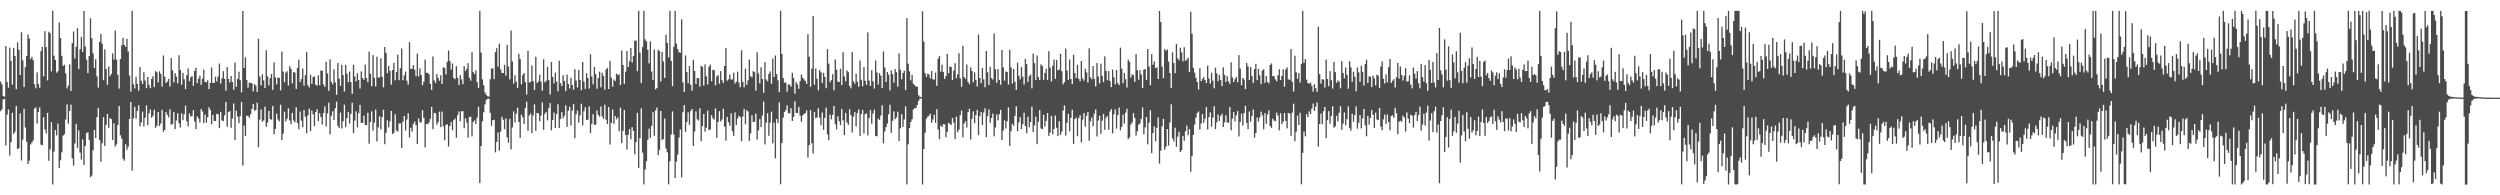 <?xml version="1.0" encoding="UTF-8"?>
<svg xmlns="http://www.w3.org/2000/svg" width="1920" height="150">
  <path d="M0 62.634h1v22.787H0zM1 64.801h1v19.153H1zM2 73.734h1v2.538H2zM3 74.306h1v1.669H3zM4 35.337h1v76.396H4zM5 63.002h1v24.980H5zM6 67.429h1v16.580H6zM7 36.571h1v82.938H7zM8 46.765h1v62.464H8zM9 64.980h1v21.668H9zM10 36.694h1v66.188H10zM11 43.000h1v58.191H11zM12 68.486h1v12.893H12zM13 32.494h1v81.944H13zM14 38.322h1v75.542H14zM15 57.610h1v29.455H15zM16 24.756h1v98.465H16zM17 46.323h1v60.958H17zM18 66.856h1v16.679H18zM19 51.514h1v46.456H19zM20 42.934h1v65.865H20zM21 26.521h1v99.490H21zM22 29.562h1v93.885H22zM23 45.374h1v65.636H23zM24 43.689h1v65.771H24zM25 46.122h1v61.736H25zM26 64.755h1v18.752H26zM27 67.831h1v14.589H27zM28 55.582h1v39.310H28zM29 64.549h1v21.435H29zM30 67.440h1v15.131H30zM31 39.288h1v71.809H31zM32 35.923h1v75.664H32zM33 58.681h1v31.322H33zM34 23.886h1v75.499H34zM35 36.186h1v66.275H35zM36 61.759h1v24.953H36zM37 24.353h1v99.126H37zM38 25.564h1v89.138H38zM39 54.781h1v39.109H39zM40 8.315h1v133.372H40zM41 42.744h1v73.711H41zM42 46.024h1v53.796H42zM43 55.833h1v48.166H43zM44 54.678h1v40.205H44zM45 17.274h1v111.825H45zM46 29.301h1v93.810H46zM47 42.835h1v74.144H47zM48 50.585h1v53.531H48zM49 49.711h1v53.293H49zM50 56.422h1v35.406H50zM51 67.939h1v12.170H51zM52 65.668h1v29.350H52zM53 49.422h1v35.825H53zM54 69.843h1v10.485H54zM55 33.140h1v88.486H55zM56 24.142h1v103.079H56zM57 44.891h1v65.286H57zM58 35.914h1v59.184H58zM59 21.584h1v91.974H59zM60 53.050h1v47.081H60zM61 37.743h1v79.388H61zM62 28.370h1v94.199H62zM63 39.890h1v67.172H63zM64 8.432h1v118.222H64zM65 35.671h1v76.442H65zM66 45.870h1v56.440H66zM67 56.138h1v45.422H67zM68 43.005h1v64.348H68zM69 14.042h1v122.049H69zM70 29.299h1v105.544H70zM71 40.956h1v74.384H71zM72 52.270h1v47.543H72zM73 45.458h1v60.530H73zM74 58.601h1v31.391H74zM75 67.245h1v15.530H75zM76 32.222h1v75.229H76zM77 26.083h1v98.142H77zM78 33.529h1v76.465H78zM79 61.542h1v28.471H79zM80 37.843h1v74.341H80zM81 52.986h1v42.931H81zM82 65.089h1v22.483H82zM83 51.027h1v47.166H83zM84 58.493h1v32.211H84zM85 56.715h1v34.783H85zM86 41.022h1v66.479H86zM87 45.753h1v48.962H87zM88 23.499h1v89.092H88zM89 45.850h1v65.099H89zM90 57.449h1v38.562H90zM91 68.058h1v13.280H91zM92 45.293h1v58.628H92zM93 34.827h1v71.629H93zM94 29.029h1v92.944H94zM95 34.584h1v88.806H95zM96 36.074h1v74.732H96zM97 29.794h1v85.178H97zM98 39.523h1v73.075H98zM99 58.125h1v33.279H99zM100 70.415h1v7.915H100zM101 8.343h1v122.775H101zM102 64.696h1v26.184H102zM103 67.889h1v14.198H103zM104 59.026h1v32.085H104zM105 64.474h1v20.734H105zM106 69.704h1v11.188H106zM107 51.416h1v45.614H107zM108 62.041h1v31.993H108zM109 64.529h1v21.204H109zM110 55.433h1v41.654H110zM111 61.823h1v28.583H111zM112 67.795h1v13.161H112zM113 59.070h1v37.145H113zM114 65.188h1v21.870H114zM115 67.646h1v16.486H115zM116 60.606h1v29.913H116zM117 58.521h1v30.434H117zM118 67.039h1v17.242H118zM119 54.579h1v43.552H119zM120 55.573h1v40.963H120zM121 63.341h1v22.664H121zM122 54.762h1v42.126H122zM123 56.770h1v38.065H123zM124 66.536h1v17.782H124zM125 42.599h1v58.626H125zM126 58.811h1v40.970H126zM127 63.755h1v22.330H127zM128 62.563h1v25.632H128zM129 60.546h1v29.622H129zM130 66.426h1v17.525H130zM131 44.575h1v51.196H131zM132 53.989h1v41.183H132zM133 63.245h1v22.769H133zM134 56.158h1v43.027H134zM135 58.809h1v33.705H135zM136 64.071h1v22.961H136zM137 42.458h1v52.277H137zM138 53.828h1v44.067H138zM139 65.007h1v22.021H139zM140 55.982h1v36.271H140zM141 60.896h1v26.910H141zM142 68.454h1v12.657H142zM143 57.710h1v35.468H143zM144 52.517h1v44.559H144zM145 62.368h1v24.786H145zM146 59.354h1v29.984H146zM147 58.438h1v30.748H147zM148 65.934h1v18.681H148zM149 54.490h1v38.795H149zM150 52.048h1v47.136H150zM151 63.831h1v25.600H151zM152 60.491h1v30.503H152zM153 58.081h1v36.001H153zM154 65.149h1v18.620H154zM155 60.409h1v25.186H155zM156 53.465h1v41.096H156zM157 62.997h1v24.950H157zM158 63.176h1v31.078H158zM159 61.647h1v28.310H159zM160 68.401h1v13.973H160zM161 63.673h1v20.670H161zM162 51.842h1v43.572H162zM163 63.686h1v24.598H163zM164 63.677h1v29.214H164zM165 58.871h1v34.048H165zM166 62.498h1v24.950H166zM167 58.841h1v28.924H167zM168 48.791h1v49.594H168zM169 64.172h1v21.682H169zM170 60.166h1v32.364H170zM171 54.607h1v38.409H171zM172 60.571h1v27.937H172zM173 69.612h1v8.684H173zM174 51.526h1v45.863H174zM175 60.601h1v25.342H175zM176 63.382h1v21.996H176zM177 58.383h1v39.839H177zM178 62.991h1v28.098H178zM179 68.974h1v10.499H179zM180 48.100h1v59.438H180zM181 66.689h1v18.308H181zM182 60.681h1v28.867H182zM183 55.067h1v39.603H183zM184 61.510h1v27.697H184zM185 70.944h1v7.407H185zM186 8.448h1v118.655H186zM187 52.146h1v44.339H187zM188 43.966h1v60.477H188zM189 61.462h1v27.317H189zM190 67.353h1v21.831H190zM191 63.487h1v26.946H191zM192 63.730h1v24.033H192zM193 63.936h1v19.727H193zM194 70.145h1v9.563H194zM195 64.687h1v20.295H195zM196 65.794h1v18.780H196zM197 70.594h1v8.251H197zM198 29.800h1v83.228H198zM199 58.717h1v33.124H199zM200 65.563h1v18.512H200zM201 57.154h1v36.273H201zM202 61.702h1v30.835H202zM203 67.641h1v14.307H203zM204 38.585h1v58.786H204zM205 58.649h1v35.472H205zM206 65.591h1v19.597H206zM207 60.070h1v31.306H207zM208 56.813h1v35.216H208zM209 69.067h1v12.236H209zM210 47.857h1v55.289H210zM211 59.420h1v39.569H211zM212 64.742h1v22.522H212zM213 59.546h1v32.211H213zM214 59.816h1v33.376H214zM215 69.395h1v10.991H215zM216 39.599h1v68.005H216zM217 55.023h1v47.653H217zM218 63.132h1v22.668H218zM219 55.765h1v37.539H219zM220 54.753h1v36.449H220zM221 65.620h1v17.537H221zM222 50.821h1v41.702H222zM223 52.892h1v42.510H223zM224 64.057h1v22.648H224zM225 55.229h1v37.305H225zM226 55.746h1v38.150H226zM227 68.326h1v14.097H227zM228 52.151h1v42.270H228zM229 45.891h1v53.364H229zM230 63.039h1v22.616H230zM231 60.732h1v31.927H231zM232 52.661h1v45.090H232zM233 65.801h1v18.658H233zM234 57.747h1v31.888H234zM235 40.022h1v62.368H235zM236 65.421h1v23.227H236zM237 67.122h1v16.324H237zM238 57.330h1v43.435H238zM239 64.400h1v20.526H239zM240 59.136h1v28.722H240zM241 58.685h1v38.246H241zM242 65.064h1v20.934H242zM243 65.788h1v18.189H243zM244 57.854h1v35.083H244zM245 65.485h1v21.467H245zM246 54.076h1v35.873H246zM247 54.362h1v41.299H247zM248 64.861h1v21.909H248zM249 66.785h1v14.864H249zM250 47.514h1v49.537H250zM251 56.406h1v30.757H251zM252 69.788h1v9.073H252zM253 45.598h1v57.621H253zM254 62.828h1v26.038H254zM255 64.675h1v20.819H255zM256 53.183h1v39.001H256zM257 63.208h1v19.869H257zM258 72.855h1v5.239H258zM259 48.349h1v48.324H259zM260 60.386h1v37.926H260zM261 65.870h1v20.629H261zM262 49.752h1v48.976H262zM263 57.667h1v35.500H263zM264 70.303h1v10.094H264zM265 49.931h1v47.731H265zM266 56.653h1v33.991H266zM267 63.075h1v22.870H267zM268 54.996h1v39.764H268zM269 63.068h1v24.397H269zM270 72.155h1v6.786H270zM271 49.823h1v52.439H271zM272 58.800h1v33.799H272zM273 62.482h1v23.014H273zM274 56.197h1v41.592H274zM275 61.466h1v25.523H275zM276 67.973h1v12.584H276zM277 54.840h1v39.615H277zM278 59.912h1v34.458H278zM279 61.400h1v27.429H279zM280 49.553h1v46.232H280zM281 60.017h1v36.120H281zM282 63.094h1v23.545H282zM283 39.700h1v70.713H283zM284 56.651h1v37.015H284zM285 66.197h1v19.295H285zM286 42.311h1v58.026H286zM287 59.674h1v34.534H287zM288 66.337h1v17.812H288zM289 43.504h1v65.149H289zM290 59.436h1v38.365H290zM291 59.548h1v29.762H291zM292 44.815h1v54.559H292zM293 58.898h1v31.096H293zM294 67.049h1v17.219H294zM295 36.088h1v74.666H295zM296 40.643h1v61.338H296zM297 56.213h1v36.099H297zM298 50.629h1v47.195H298zM299 54.396h1v38.834H299zM300 65.030h1v20.137H300zM301 53.769h1v49.265H301zM302 48.317h1v53.606H302zM303 61.686h1v26.095H303zM304 55.417h1v44.829H304zM305 41.984h1v59.109H305zM306 61.569h1v33.247H306zM307 52.382h1v42.435H307zM308 37.255h1v76.314H308zM309 61.601h1v31.746H309zM310 57.907h1v31.199H310zM311 55.000h1v45.186H311zM312 61.995h1v29.816H312zM313 64.950h1v22.073H313zM314 32.295h1v73.357H314zM315 52.883h1v45.234H315zM316 52.851h1v48.257H316zM317 49.992h1v45.145H317zM318 53.554h1v39.752H318zM319 58.642h1v37.450H319zM320 41.155h1v69.370H320zM321 58.649h1v32.314H321zM322 52.542h1v41.416H322zM323 57.564h1v36.378H323zM324 65.373h1v19.247H324zM325 62.741h1v27.750H325zM326 45.788h1v67.397H326zM327 55.865h1v39.336H327zM328 55.891h1v39.494H328zM329 57.065h1v37.026H329zM330 64.433h1v26.754H330zM331 69.079h1v12.975H331zM332 43.357h1v55.893H332zM333 61.798h1v24.868H333zM334 63.851h1v23.119H334zM335 56.934h1v38.750H335zM336 59.857h1v33.971H336zM337 61.993h1v23.696H337zM338 57.822h1v39.800H338zM339 64.476h1v21.185H339zM340 51.563h1v45.483H340zM341 52.176h1v55.563H341zM342 57.136h1v38.738H342zM343 47.449h1v47.994H343zM344 38.738h1v73.778H344zM345 46.850h1v49.988H345zM346 53.476h1v40.285H346zM347 48.690h1v51.384H347zM348 59.956h1v32.323H348zM349 60.784h1v30.302H349zM350 50.858h1v54.902H350zM351 59.747h1v28.656H351zM352 65.275h1v20.300H352zM353 57.772h1v35.390H353zM354 60.940h1v24.566H354zM355 64.643h1v20.782H355zM356 50.814h1v47.672H356zM357 54.591h1v36.308H357zM358 52.847h1v41.283H358zM359 48.532h1v57.241H359zM360 59.715h1v30.137H360zM361 61.931h1v27.761H361zM362 40.066h1v64.696H362zM363 55.378h1v38.248H363zM364 56.934h1v35.500H364zM365 53.977h1v41.361H365zM366 63.068h1v27.280H366zM367 67.472h1v14.587H367zM368 8.411h1v132.218H368zM369 40.427h1v71.784H369zM370 60.992h1v32.133H370zM371 65.410h1v20.831H371zM372 71.056h1v9.112H372zM373 72.842h1v3.916H373zM374 73.931h1v1.964H374zM375 74.220h1v1.520H375zM376 60.885h1v25.747H376zM377 52.613h1v44.009H377zM378 52.554h1v39.725H378zM379 60.773h1v31.238H379zM380 40.050h1v76.998H380zM381 36.962h1v71.990H381zM382 51.228h1v50.526H382zM383 33.547h1v82.191H383zM384 53.277h1v47.850H384zM385 56.026h1v33.632H385zM386 56.058h1v35.944H386zM387 49.770h1v49.459H387zM388 58.090h1v32.815H388zM389 34.438h1v71.061H389zM390 51.102h1v58.575H390zM391 60.965h1v30.379H391zM392 23.444h1v91.351H392zM393 47.278h1v50.544H393zM394 64.194h1v21.339H394zM395 57.685h1v36.443H395zM396 62.771h1v24.591H396zM397 67.504h1v15.195H397zM398 41.263h1v52.432H398zM399 45.360h1v60.537H399zM400 64.643h1v23.486H400zM401 57.486h1v32.744H401zM402 56.087h1v39.088H402zM403 63.089h1v19.791H403zM404 72.601h1v5.486H404zM405 39.045h1v61.427H405zM406 63.380h1v25.424H406zM407 62.959h1v24.289H407zM408 50.301h1v51.961H408zM409 62.361h1v26.280H409zM410 69.049h1v11.188H410zM411 43.506h1v56.941H411zM412 63.817h1v22.927H412zM413 62.551h1v24.500H413zM414 57.367h1v35.822H414zM415 62.746h1v26.060H415zM416 69.640h1v9.000H416zM417 45.515h1v54.211H417zM418 63.176h1v24.193H418zM419 61.983h1v24.072H419zM420 51.379h1v41.075H420zM421 61.535h1v21.565H421zM422 72.553h1v6.624H422zM423 47.605h1v52.469H423zM424 59.063h1v33.115H424zM425 64.007h1v22.545H425zM426 55.735h1v42.558H426zM427 62.574h1v25.076H427zM428 70.129h1v9.938H428zM429 46.687h1v51.624H429zM430 63.915h1v27.461H430zM431 66.170h1v19.975H431zM432 57.724h1v32.966H432zM433 62.304h1v26.530H433zM434 69.944h1v10.890H434zM435 57.243h1v40.187H435zM436 64.497h1v20.519H436zM437 67.950h1v14.042H437zM438 59.747h1v36.589H438zM439 65.263h1v19.677H439zM440 68.914h1v11.082H440zM441 53.167h1v53.000H441zM442 61.876h1v25.882H442zM443 67.186h1v17.688H443zM444 53.851h1v40.368H444zM445 61.370h1v27.136H445zM446 69.253h1v10.439H446zM447 47.555h1v48.786H447zM448 62.716h1v22.783H448zM449 68.294h1v14.063H449zM450 56.211h1v36.019H450zM451 59.853h1v32.043H451zM452 67.969h1v13.717H452zM453 41.659h1v60.537H453zM454 58.692h1v36.411H454zM455 64.776h1v22.936H455zM456 51.409h1v44.488H456zM457 56.966h1v38.658H457zM458 68.131h1v16.697H458zM459 59.885h1v28.402H459zM460 55.019h1v34.648H460zM461 67.069h1v14.697H461zM462 55.861h1v33.575H462zM463 58.420h1v32.913H463zM464 68.811h1v11.563H464zM465 53.345h1v38.631H465zM466 52.174h1v43.027H466zM467 68.342h1v13.808H467zM468 46.703h1v64.295H468zM469 59.617h1v34.756H469zM470 66.495h1v17.672H470zM471 61.022h1v34.103H471zM472 62.210h1v26.834H472zM473 56.447h1v35.136H473zM474 57.681h1v32.460H474zM475 57.079h1v43.714H475zM476 65.234h1v17.498H476zM477 38.773h1v71.143H477zM478 49.919h1v50.581H478zM479 64.414h1v20.045H479zM480 54.966h1v48.610H480zM481 39.223h1v75.641H481zM482 51.469h1v52.123H482zM483 47.118h1v51.997H483zM484 36.777h1v70.166H484zM485 47.990h1v49.722H485zM486 43.016h1v57.591H486zM487 31.400h1v87.142H487zM488 31.123h1v77.962H488zM489 54.632h1v32.062H489zM490 8.398h1v120.522H490zM491 40.336h1v65.874H491zM492 63.851h1v19.400H492zM493 36.175h1v81.042H493zM494 8.311h1v133.301H494zM495 30.281h1v99.941H495zM496 31.849h1v91.917H496zM497 38.219h1v69.106H497zM498 48.651h1v50.107H498zM499 31.796h1v74.130H499zM500 54.945h1v41.737H500zM501 61.436h1v24.726H501zM502 38.042h1v66.236H502zM503 68.646h1v16.228H503zM504 67.657h1v14.973H504zM505 38.143h1v80.923H505zM506 39.278h1v75.762H506zM507 62.547h1v22.687H507zM508 39.869h1v67.776H508zM509 47.269h1v59.532H509zM510 59.816h1v31.201H510zM511 26.621h1v87.431H511zM512 32.986h1v83.977H512zM513 44.138h1v97.478H513zM514 8.331h1v115.494H514zM515 46.731h1v56.600H515zM516 66.092h1v19.453H516zM517 35.946h1v67.367H517zM518 8.352h1v128.359H518zM519 33.499h1v90.562H519zM520 37.752h1v80.896H520zM521 40.043h1v65.611H521zM522 40.496h1v59.042H522zM523 14.836h1v121.307H523zM524 63.274h1v22.836H524zM525 70.605h1v10.082H525zM526 42.583h1v58.681H526zM527 55.209h1v38.569H527zM528 63.913h1v22.398H528zM529 50.665h1v45.206H529zM530 65.101h1v20.146H530zM531 69.630h1v14.049H531zM532 45.923h1v66.177H532zM533 54.499h1v46.539H533zM534 64.497h1v21.059H534zM535 59.976h1v31.625H535zM536 60.004h1v32.542H536zM537 66.563h1v16.592H537zM538 50.610h1v57.708H538zM539 51.315h1v45.566H539zM540 65.675h1v21.803H540zM541 49.468h1v51.675H541zM542 58.571h1v39.411H542zM543 64.840h1v20.114H543zM544 51.283h1v48.679H544zM545 49.654h1v49.709H545zM546 62.347h1v26.099H546zM547 53.611h1v37.319H547zM548 53.984h1v37.905H548zM549 65.568h1v17.750H549zM550 58.628h1v47.248H550zM551 57.678h1v35.999H551zM552 64.245h1v21.128H552zM553 54.618h1v38.686H553zM554 61.569h1v30.164H554zM555 63.629h1v19.901H555zM556 50.620h1v46.683H556zM557 36.905h1v71.052H557zM558 61.940h1v27.791H558zM559 60.944h1v32.881H559zM560 57.257h1v39.313H560zM561 61.155h1v25.866H561zM562 60.965h1v39.805H562zM563 55.795h1v48.587H563zM564 64.144h1v22.254H564zM565 62.698h1v33.353H565zM566 54.991h1v36.134H566zM567 63.361h1v25.516H567zM568 66.964h1v22.950H568zM569 38.587h1v69.896H569zM570 62.789h1v26.685H570zM571 67.019h1v16.651H571zM572 52.728h1v42.792H572zM573 65.105h1v19.496H573zM574 61.695h1v23.989H574zM575 45.783h1v62.382H575zM576 58.422h1v44.122H576zM577 59.493h1v29.011H577zM578 54.682h1v39.020H578zM579 55.392h1v38.102H579zM580 69.669h1v17.558H580zM581 40.160h1v67.037H581zM582 56.417h1v43.840H582zM583 64.039h1v27.448H583zM584 51.665h1v45.980H584zM585 60.658h1v28.134H585zM586 71.212h1v6.805H586zM587 47.724h1v63.199H587zM588 61.011h1v33.208H588zM589 62.409h1v24.474H589zM590 56.770h1v47.536H590zM591 54.842h1v39.326H591zM592 64.240h1v21.492H592zM593 44.968h1v65.135H593zM594 59.191h1v35.094H594zM595 42.650h1v79.021H595zM596 56.918h1v34.470H596zM597 61.702h1v32.856H597zM598 70.834h1v7.803H598zM599 8.320h1v133.232H599zM600 41.455h1v68.401H600zM601 59.935h1v30.402H601zM602 63.551h1v22.403H602zM603 63.311h1v21.288H603zM604 70.388h1v10.469H604zM605 64.826h1v22.108H605zM606 64.989h1v22.096H606zM607 66.600h1v16.491H607zM608 55.882h1v37.017H608zM609 59.988h1v29.853H609zM610 71.949h1v5.784H610zM611 63.007h1v23.737H611zM612 64.785h1v22.009H612zM613 68.140h1v13.969H613zM614 62.322h1v26.452H614zM615 57.124h1v36.443H615zM616 59.637h1v29.004H616zM617 60.999h1v26.621H617zM618 62.238h1v24.648H618zM619 64.403h1v20.373H619zM620 26.271h1v94.828H620zM621 43.547h1v67.932H621zM622 66.662h1v17.937H622zM623 52.728h1v57.312H623zM624 12.266h1v105.647H624zM625 65.053h1v20.885H625zM626 52.563h1v38.203H626zM627 60.448h1v29.675H627zM628 69.349h1v13.863H628zM629 53.810h1v36.527H629zM630 55.502h1v40.647H630zM631 63.780h1v22.611H631zM632 55.959h1v43.790H632zM633 59.001h1v31.515H633zM634 67.735h1v14.914H634zM635 37.782h1v65.504H635zM636 48.841h1v58.864H636zM637 63.148h1v24.795H637zM638 61.517h1v30.130H638zM639 56.989h1v31.288H639zM640 69.315h1v12.106H640zM641 45.678h1v49.654H641zM642 53.545h1v45.781H642zM643 62.661h1v26.637H643zM644 62.956h1v30.123H644zM645 52.842h1v43.263H645zM646 65.291h1v18.448H646zM647 40.116h1v52.247H647zM648 58.715h1v44.996H648zM649 62.473h1v24.200H649zM650 54.012h1v40.050H650zM651 55.408h1v40.517H651zM652 65.955h1v17.883H652zM653 67.905h1v20.538H653zM654 40.050h1v61.734H654zM655 62.496h1v27.038H655zM656 64.320h1v21.746H656zM657 56.564h1v40.434H657zM658 62.684h1v24.255H658zM659 66.634h1v17.324H659zM660 46.433h1v58.001H660zM661 61.297h1v26.248H661zM662 66.213h1v18.233H662zM663 51.569h1v50.970H663zM664 61.995h1v25.717H664zM665 65.163h1v21.888H665zM666 24.827h1v79.138H666zM667 61.869h1v28.704H667zM668 66.062h1v18.395H668zM669 53.954h1v41.052H669zM670 62.455h1v24.708H670zM671 68.069h1v16.200H671zM672 46.442h1v58.049H672zM673 55.646h1v49.072H673zM674 64.895h1v26.152H674zM675 56.193h1v35.987H675zM676 58.168h1v30.572H676zM677 67.632h1v13.236H677zM678 39.512h1v70.615H678zM679 51.798h1v49.150H679zM680 62.959h1v34.660H680zM681 55.275h1v39.663H681zM682 57.365h1v30.416H682zM683 69.402h1v11.098H683zM684 54.078h1v47.967H684zM685 56.889h1v35.893H685zM686 63.457h1v22.092H686zM687 53.046h1v38.500H687zM688 55.465h1v34.712H688zM689 66.575h1v19.146H689zM690 41.011h1v67.298H690zM691 53.510h1v45.016H691zM692 60.944h1v26.788H692zM693 56.124h1v41.348H693zM694 54.300h1v37.411H694zM695 69.207h1v12.486H695zM696 13.911h1v127.723H696zM697 48.882h1v61.961H697zM698 54.881h1v43.488H698zM699 61.766h1v31.995H699zM700 57.619h1v34.003H700zM701 64.366h1v19.771H701zM702 65.357h1v17.702H702zM703 66.444h1v16.633H703zM704 66.547h1v14.115H704zM705 73.139h1v4.349H705zM706 74.284h1v1.433H706zM707 74.673h1v1.000H707zM708 8.659h1v133.047H708zM709 31.959h1v82.494H709zM710 56.170h1v45.806H710zM711 59.088h1v32.080H711zM712 56.731h1v32.872H712zM713 57.127h1v31.780H713zM714 60.242h1v27.074H714zM715 54.517h1v39.782H715zM716 60.921h1v30.872H716zM717 61.143h1v26.990H717zM718 55.783h1v38.573H718zM719 65.950h1v17.864H719zM720 45.039h1v54.460H720zM721 42.947h1v63.984H721zM722 55.039h1v41.439H722zM723 49.688h1v47.882H723zM724 55.396h1v39.949H724zM725 60.672h1v34.827H725zM726 58.303h1v47.081H726zM727 41.425h1v59.786H727zM728 56.259h1v38.074H728zM729 51.134h1v43.975H729zM730 51.384h1v44.714H730zM731 61.436h1v29.198H731zM732 54.279h1v39.951H732zM733 48.555h1v58.301H733zM734 60.150h1v29.462H734zM735 57.081h1v44.508H735zM736 40.853h1v58.740H736zM737 60.210h1v28.228H737zM738 66.701h1v18.208H738zM739 35.152h1v70.322H739zM740 59.129h1v35.802H740zM741 60.624h1v32.490H741zM742 49.571h1v48.301H742zM743 62.865h1v23.177H743zM744 64.684h1v18.814H744zM745 51.643h1v55.584H745zM746 54.565h1v36.710H746zM747 63.199h1v22.357H747zM748 55.550h1v39.141H748zM749 61.320h1v27.109H749zM750 66.399h1v17.983H750zM751 26.569h1v77.229H751zM752 59.830h1v29.322H752zM753 63.963h1v21.993H753zM754 52.103h1v43.936H754zM755 60.997h1v25.404H755zM756 66.973h1v16.154H756zM757 39.150h1v66.142H757zM758 55.437h1v33.788H758zM759 65.284h1v18.766H759zM760 51.361h1v42.929H760zM761 59.997h1v30.592H761zM762 61.079h1v26.152H762zM763 25.628h1v79.081H763zM764 53.215h1v44.678H764zM765 63.620h1v24.229H765zM766 53.041h1v39.391H766zM767 61.393h1v26.326H767zM768 65.073h1v19.366H768zM769 38.418h1v69.079H769zM770 51.688h1v48.601H770zM771 61.894h1v30.576H771zM772 54.948h1v43.792H772zM773 55.280h1v37.848H773zM774 64.909h1v17.569H774zM775 38.267h1v73.803H775zM776 51.791h1v48.949H776zM777 64.222h1v30.933H777zM778 52.936h1v43.687H778zM779 62.819h1v26.180H779zM780 69.061h1v12.582H780zM781 48.253h1v52.522H781zM782 58.239h1v35.820H782zM783 60.970h1v29.070H783zM784 51.382h1v47.754H784zM785 58.891h1v36.413H785zM786 64.957h1v21.552H786zM787 45.266h1v51.482H787zM788 49.322h1v52.959H788zM789 62.910h1v26.818H789zM790 58.521h1v39.191H790zM791 57.291h1v36.465H791zM792 67.896h1v14.008H792zM793 41.100h1v60.207H793zM794 48.491h1v47.704H794zM795 61.425h1v28.182H795zM796 42.572h1v68.166H796zM797 59.187h1v34.376H797zM798 61.549h1v22.987H798zM799 49.406h1v49.276H799zM800 50.663h1v48.541H800zM801 61.322h1v26.880H801zM802 56.007h1v41.130H802zM803 52.810h1v40.009H803zM804 61.450h1v25.337H804zM805 39.278h1v65.133H805zM806 51.986h1v49.722H806zM807 62.537h1v26.475H807zM808 50.466h1v52.808H808zM809 45.644h1v53.341H809zM810 60.567h1v28.143H810zM811 45.921h1v52.210H811zM812 53.941h1v50.583H812zM813 53.375h1v39.704H813zM814 41.386h1v62.196H814zM815 54.664h1v46.387H815zM816 64.828h1v20.114H816zM817 63.146h1v17.791H817zM818 37.301h1v66.838H818zM819 54.151h1v40.269H819zM820 61.482h1v26.010H820zM821 45.662h1v55.190H821zM822 60.690h1v29.853H822zM823 64.503h1v19.796H823zM824 42.073h1v68.488H824zM825 56.104h1v35.374H825zM826 59.969h1v30.270H826zM827 49.876h1v54.852H827zM828 60.491h1v30.297H828zM829 62.361h1v26.010H829zM830 46.834h1v62.542H830zM831 60.269h1v31.647H831zM832 61.931h1v24.834H832zM833 52.833h1v44.527H833zM834 55.582h1v33.300H834zM835 63.403h1v22.643H835zM836 37.072h1v71.059H836zM837 59.319h1v33.881H837zM838 60.919h1v29.352H838zM839 50.768h1v46.248H839zM840 60.606h1v26.642H840zM841 66.403h1v17.658H841zM842 48.418h1v56.371H842zM843 58.756h1v33.765H843zM844 64.032h1v24.898H844zM845 48.972h1v53.803H845zM846 58.241h1v34.417H846zM847 63.032h1v24.486H847zM848 43.259h1v56.461H848zM849 54.545h1v35.841H849zM850 61.608h1v27.521H850zM851 54.611h1v44.987H851zM852 62.196h1v23.389H852zM853 66.934h1v16.903H853zM854 53.380h1v49.036H854zM855 59.438h1v28.345H855zM856 64.792h1v19.249H856zM857 53.753h1v45.007H857zM858 63.796h1v24.678H858zM859 65.339h1v17.356H859zM860 36.543h1v63.538H860zM861 52.732h1v44.678H861zM862 63.844h1v24.234H862zM863 56.181h1v38.784H863zM864 60.864h1v25.676H864zM865 67.266h1v16.241H865zM866 45.792h1v61.059H866zM867 47.523h1v57.992H867zM868 59.548h1v36.202H868zM869 57.024h1v37.038H869zM870 57.713h1v29.249H870zM871 62.883h1v27.654H871zM872 41.583h1v62.535H872zM873 53.860h1v46.928H873zM874 61.228h1v34.623H874zM875 53.915h1v40.878H875zM876 57.232h1v34.039H876zM877 67.474h1v15.044H877zM878 53.616h1v49.452H878zM879 52.952h1v44.902H879zM880 61.283h1v28.592H880zM881 37.605h1v73.247H881zM882 51.164h1v43.048H882zM883 65.410h1v19.286H883zM884 41.572h1v76.069H884zM885 49.727h1v52.492H885zM886 47.200h1v49.844H886zM887 52.332h1v56.202H887zM888 51.785h1v46.392H888zM889 60.649h1v29.473H889zM890 8.453h1v117.190H890zM891 16.832h1v98.817H891zM892 51.274h1v45.584H892zM893 60.049h1v31.261H893zM894 37.697h1v77.339H894zM895 38.981h1v73.611H895zM896 37.930h1v61.121H896zM897 47.326h1v64.430H897zM898 56.085h1v37.946H898zM899 67.534h1v12.632H899zM900 40.201h1v66.190H900zM901 48.370h1v60.342H901zM902 56.220h1v41.842H902zM903 33.776h1v78.948H903zM904 44.751h1v60.207H904zM905 46.307h1v54.847H905zM906 36.619h1v80.161H906zM907 40.265h1v75.094H907zM908 47.138h1v57.223H908zM909 36.312h1v71.764H909zM910 46.683h1v54.117H910zM911 45.726h1v50.711H911zM912 44.366h1v59.459H912zM913 55.254h1v43.922H913zM914 8.990h1v122.951H914zM915 25.948h1v93.842H915zM916 52.071h1v51.508H916zM917 55.737h1v39.954H917zM918 59.706h1v30.645H918zM919 63.000h1v23.763H919zM920 68.697h1v16.930H920zM921 52.361h1v47.205H921zM922 62.306h1v32.538H922zM923 60.651h1v26.896H923zM924 59.223h1v35.143H924zM925 61.583h1v29.539H925zM926 63.801h1v18.471H926zM927 50.418h1v48.997H927zM928 60.223h1v29.734H928zM929 64.327h1v21.968H929zM930 55.888h1v41.398H930zM931 61.947h1v28.393H931zM932 67.891h1v13.623H932zM933 51.958h1v47.239H933zM934 56.362h1v37.598H934zM935 62.320h1v25.703H935zM936 57.591h1v35.342H936zM937 61.366h1v27.724H937zM938 66.216h1v21.183H938zM939 51.720h1v45.818H939zM940 57.463h1v36.516H940zM941 63.050h1v25.495H941zM942 58.516h1v35.449H942zM943 62.421h1v32.000H943zM944 64.403h1v17.809H944zM945 47.884h1v52.192H945zM946 59.393h1v31.789H946zM947 62.972h1v23.165H947zM948 60.892h1v32.279H948zM949 59.102h1v29.464H949zM950 63.197h1v22.140H950zM951 42.355h1v62.453H951zM952 52.705h1v40.936H952zM953 65.366h1v21.938H953zM954 59.873h1v36.516H954zM955 61.073h1v25.809H955zM956 68.406h1v12.836H956zM957 48.267h1v46.021H957zM958 51.036h1v48.093H958zM959 61.366h1v24.241H959zM960 51.485h1v42.023H960zM961 58.445h1v30.721H961zM962 63.680h1v20.391H962zM963 53.089h1v52.673H963zM964 48.976h1v53.199H964zM965 61.565h1v28.693H965zM966 52.934h1v40.382H966zM967 57.896h1v32.197H967zM968 64.606h1v21.110H968zM969 54.133h1v34.465H969zM970 53.133h1v46.152H970zM971 63.577h1v23.254H971zM972 58.287h1v36.845H972zM973 62.908h1v24.978H973zM974 64.055h1v20.730H974zM975 49.830h1v47.056H975zM976 48.711h1v49.532H976zM977 58.472h1v32.613H977zM978 58.461h1v34.097H978zM979 60.942h1v32.211H979zM980 62.361h1v24.156H980zM981 57.779h1v31.009H981zM982 53.149h1v47.021H982zM983 61.375h1v25.667H983zM984 58.292h1v36.987H984zM985 53.222h1v40.109H985zM986 66.554h1v20.300H986zM987 53.339h1v39.491H987zM988 51.739h1v46.875H988zM989 60.899h1v25.857H989zM990 61.496h1v25.843H990zM991 37.624h1v66.744H991zM992 62.823h1v23.630H992zM993 70.274h1v9.375H993zM994 42.796h1v65.623H994zM995 55.490h1v45.618H995zM996 60.445h1v28.320H996zM997 55.968h1v40.050H997zM998 63.313h1v23.335H998zM999 49.026h1v92.528H999zM1000 8.363h1v109.042H1000zM1001 48.264h1v52.773H1001zM1002 45.298h1v59.418H1002zM1003 61.121h1v26.571H1003zM1004 63.773h1v26.255H1004zM1005 64.259h1v21.247H1005zM1006 63.359h1v24.227H1006zM1007 65.810h1v17.596H1007zM1008 70.363h1v9.155H1008zM1009 64.639h1v20.590H1009zM1010 67.747h1v14.154H1010zM1011 70.553h1v8.169H1011zM1012 20.506h1v92.143H1012zM1013 56.980h1v38.294H1013zM1014 64.254h1v22.977H1014zM1015 60.844h1v34.554H1015zM1016 61.160h1v24.312H1016zM1017 67.156h1v15.005H1017zM1018 45.710h1v60.342H1018zM1019 60.683h1v31.611H1019zM1020 66.222h1v19.075H1020zM1021 54.675h1v40.366H1021zM1022 61.576h1v27.464H1022zM1023 68.028h1v13.612H1023zM1024 47.578h1v50.450H1024zM1025 55.376h1v41.652H1025zM1026 63.606h1v25.346H1026zM1027 61.709h1v31.631H1027zM1028 62.835h1v23.756H1028zM1029 67.884h1v13.692H1029zM1030 47.021h1v52.702H1030zM1031 56.101h1v38.805H1031zM1032 60.184h1v26.189H1032zM1033 51.787h1v44.492H1033zM1034 57.472h1v34.019H1034zM1035 68.147h1v13.591H1035zM1036 46.976h1v51.297H1036zM1037 51.730h1v48.681H1037zM1038 62.732h1v24.612H1038zM1039 55.042h1v38.468H1039zM1040 58.971h1v29.498H1040zM1041 70.152h1v11.579H1041zM1042 51.768h1v47.024H1042zM1043 55.566h1v38.715H1043zM1044 62.929h1v25.367H1044zM1045 50.391h1v48.241H1045zM1046 55.177h1v35.770H1046zM1047 65.728h1v17.976H1047zM1048 49.228h1v47.097H1048zM1049 45.790h1v58.852H1049zM1050 63.732h1v25.234H1050zM1051 58.605h1v37.207H1051zM1052 58.942h1v31.716H1052zM1053 66.891h1v17.546H1053zM1054 58.060h1v30.050H1054zM1055 60.184h1v38.081H1055zM1056 65.524h1v20.977H1056zM1057 57.397h1v34.337H1057zM1058 58.081h1v34.190H1058zM1059 67.488h1v15.381H1059zM1060 51.064h1v46.159H1060zM1061 47.198h1v52.748H1061zM1062 60.523h1v31.169H1062zM1063 64.135h1v23.895H1063zM1064 57.143h1v38.097H1064zM1065 63.224h1v24.792H1065zM1066 51.549h1v42.258H1066zM1067 45.300h1v54.737H1067zM1068 63.684h1v25.456H1068zM1069 62.004h1v26.502H1069zM1070 60.757h1v29.723H1070zM1071 67.264h1v15.518H1071zM1072 59.301h1v27.672H1072zM1073 48.338h1v54.737H1073zM1074 60.420h1v33.121H1074zM1075 51.036h1v41.711H1075zM1076 57.566h1v35.937H1076zM1077 61.803h1v27.033H1077zM1078 58.326h1v31.929H1078zM1079 52.341h1v48.747H1079zM1080 62.727h1v23.623H1080zM1081 62.322h1v28.768H1081zM1082 57.880h1v36.580H1082zM1083 64.989h1v23.087H1083zM1084 67.896h1v21.043H1084zM1085 51.844h1v46.195H1085zM1086 56.552h1v31.730H1086zM1087 60.338h1v25.582H1087zM1088 54.517h1v38.418H1088zM1089 63.954h1v24.403H1089zM1090 67.827h1v14.074H1090zM1091 49.068h1v51.308H1091zM1092 59.338h1v36.344H1092zM1093 62.638h1v24.728H1093zM1094 49.979h1v46.504H1094zM1095 63.911h1v22.554H1095zM1096 69.720h1v11.465H1096zM1097 46.044h1v61.970H1097zM1098 53.673h1v38.866H1098zM1099 63.689h1v23.367H1099zM1100 47.514h1v53.975H1100zM1101 63.377h1v22.039H1101zM1102 67.110h1v14.795H1102zM1103 40.739h1v61.082H1103zM1104 61.416h1v34.220H1104zM1105 21.465h1v119.273H1105zM1106 54.066h1v38.837H1106zM1107 57.145h1v31.430H1107zM1108 67.044h1v15.397H1108zM1109 30.272h1v86.460H1109zM1110 53.465h1v51.700H1110zM1111 61.965h1v28.079H1111zM1112 35.637h1v77.641H1112zM1113 61.523h1v29.798H1113zM1114 67.470h1v16.711H1114zM1115 41.801h1v62.567H1115zM1116 47.845h1v53.105H1116zM1117 60.226h1v29.537H1117zM1118 39.429h1v62.547H1118zM1119 55.621h1v39.347H1119zM1120 63.483h1v21.616H1120zM1121 25.117h1v99.838H1121zM1122 54.474h1v49.633H1122zM1123 63.911h1v24.479H1123zM1124 52.011h1v48.914H1124zM1125 47.694h1v60.830H1125zM1126 63.412h1v22.735H1126zM1127 50.384h1v48.555H1127zM1128 44.794h1v61.810H1128zM1129 59.566h1v30.299H1129zM1130 36.413h1v65.469H1130zM1131 49.219h1v50.812H1131zM1132 60.654h1v31.718H1132zM1133 52.947h1v50.938H1133zM1134 43.689h1v56.946H1134zM1135 59.143h1v30.482H1135zM1136 46.811h1v57.614H1136zM1137 58.759h1v34.962H1137zM1138 66.156h1v17.931H1138zM1139 47.555h1v46.850H1139zM1140 46.511h1v57.827H1140zM1141 57.772h1v32.048H1141zM1142 56.023h1v38.285H1142zM1143 59.990h1v33.147H1143zM1144 62.043h1v28.043H1144zM1145 54.176h1v35.211H1145zM1146 55.653h1v39.576H1146zM1147 65.472h1v18.830H1147zM1148 58.079h1v35.124H1148zM1149 55.520h1v44.268H1149zM1150 60.752h1v28.665H1150zM1151 56.291h1v35.623H1151zM1152 64.350h1v29.688H1152zM1153 66.882h1v18.528H1153zM1154 59.477h1v34.282H1154zM1155 53.201h1v47.555H1155zM1156 59.583h1v31.522H1156zM1157 53.867h1v37.216H1157zM1158 44.918h1v55.307H1158zM1159 53.757h1v37.093H1159zM1160 43.270h1v57.639H1160zM1161 50.329h1v46.772H1161zM1162 60.667h1v31.016H1162zM1163 51.849h1v43.243H1163zM1164 53.400h1v47.939H1164zM1165 60.860h1v26.537H1165zM1166 52.723h1v40.784H1166zM1167 59.541h1v34.454H1167zM1168 62.913h1v24.094H1168zM1169 53.666h1v38.759H1169zM1170 49.507h1v48.061H1170zM1171 54.572h1v34.422H1171zM1172 54.540h1v36.275H1172zM1173 46.552h1v52.045H1173zM1174 59.969h1v27.093H1174zM1175 62.931h1v22.460H1175zM1176 51.256h1v59.283H1176zM1177 57.635h1v36.353H1177zM1178 56.932h1v32.259H1178zM1179 57.841h1v33.135H1179zM1180 63.535h1v20.407H1180zM1181 49.285h1v69.754H1181zM1182 8.361h1v123.367H1182zM1183 43.078h1v63.526H1183zM1184 62.270h1v28.095H1184zM1185 65.456h1v16.594H1185zM1186 69.230h1v12.300H1186zM1187 69.347h1v8.908H1187zM1188 68.362h1v9.947H1188zM1189 71.155h1v9.647H1189zM1190 59.908h1v27.541H1190zM1191 51.173h1v54.513H1191zM1192 57.424h1v35.410H1192zM1193 59.775h1v31.387H1193zM1194 21.675h1v116.215H1194zM1195 8.748h1v119.282H1195zM1196 42.036h1v66.536H1196zM1197 39.251h1v68.083H1197zM1198 39.979h1v67.255H1198zM1199 51.260h1v41.357H1199zM1200 53.803h1v41.345H1200zM1201 39.736h1v56.911H1201zM1202 61.748h1v25.564H1202zM1203 25.202h1v103.441H1203zM1204 39.050h1v63.595H1204zM1205 50.027h1v48.132H1205zM1206 16.745h1v105.581H1206zM1207 34.703h1v84.389H1207zM1208 59.569h1v33.751H1208zM1209 46.472h1v61.013H1209zM1210 59.182h1v35.156H1210zM1211 63.002h1v21.840H1211zM1212 44.076h1v61.956H1212zM1213 44.064h1v61.315H1213zM1214 62.707h1v26.420H1214zM1215 57.399h1v32.899H1215zM1216 52.538h1v48.143H1216zM1217 63.577h1v22.952H1217zM1218 47.328h1v51.260H1218zM1219 42.462h1v62.038H1219zM1220 60.022h1v30.817H1220zM1221 56.905h1v36.649H1221zM1222 55.483h1v40.794H1222zM1223 59.596h1v28.667H1223zM1224 46.179h1v46.799H1224zM1225 49.718h1v53.844H1225zM1226 61.729h1v26.239H1226zM1227 54.753h1v41.888H1227zM1228 59.480h1v36.232H1228zM1229 58.770h1v28.294H1229zM1230 51.711h1v41.334H1230zM1231 46.474h1v55.197H1231zM1232 62.038h1v27.340H1232zM1233 58.289h1v34.261H1233zM1234 57.122h1v32.925H1234zM1235 62.432h1v25.358H1235zM1236 69.017h1v11.803H1236zM1237 36.706h1v68.516H1237zM1238 60.869h1v30.837H1238zM1239 62.549h1v26.678H1239zM1240 55.133h1v37.930H1240zM1241 63.334h1v24.632H1241zM1242 68.955h1v20.041H1242zM1243 41.604h1v60.184H1243zM1244 62.189h1v25.964H1244zM1245 62.272h1v26.466H1245zM1246 52.451h1v45.916H1246zM1247 65.117h1v19.592H1247zM1248 69.868h1v9.144H1248zM1249 57.074h1v41.613H1249zM1250 63.773h1v21.204H1250zM1251 65.387h1v20.622H1251zM1252 58.797h1v34.174H1252zM1253 61.782h1v27.999H1253zM1254 63.364h1v21.554H1254zM1255 42.828h1v61.901H1255zM1256 56.193h1v39.368H1256zM1257 61.750h1v26.569H1257zM1258 50.938h1v48.148H1258zM1259 58.784h1v30.430H1259zM1260 68.028h1v13.339H1260zM1261 55.401h1v42.020H1261zM1262 60.713h1v29.173H1262zM1263 66.298h1v18.690H1263zM1264 57.452h1v35.415H1264zM1265 66.069h1v18.839H1265zM1266 69.418h1v13.966H1266zM1267 41.531h1v60.830H1267zM1268 55.163h1v41.407H1268zM1269 58.743h1v29.913H1269zM1270 53.737h1v42.526H1270zM1271 60.500h1v29.844H1271zM1272 66.142h1v16.496H1272zM1273 53.245h1v40.892H1273zM1274 53.215h1v39.086H1274zM1275 66.209h1v18.457H1275zM1276 55.122h1v37.253H1276zM1277 64.032h1v22.110H1277zM1278 69.541h1v11.252H1278zM1279 55.664h1v34.607H1279zM1280 57.365h1v35.918H1280zM1281 65.939h1v19.434H1281zM1282 45.163h1v62.585H1282zM1283 59.908h1v29.716H1283zM1284 67.637h1v14.632H1284zM1285 39.022h1v60.944H1285zM1286 56.982h1v33.062H1286zM1287 66.410h1v18.288H1287zM1288 60.093h1v34.119H1288zM1289 61.205h1v30.176H1289zM1290 70.239h1v11.774H1290zM1291 15.125h1v126.460H1291zM1292 27.079h1v89.275H1292zM1293 44.346h1v61.478H1293zM1294 26.633h1v84.579H1294zM1295 38.198h1v85.609H1295zM1296 50.226h1v45.774H1296zM1297 36.012h1v74.870H1297zM1298 24.960h1v89.632H1298zM1299 48.566h1v50.862H1299zM1300 21.877h1v95.874H1300zM1301 22.366h1v103.876H1301zM1302 44.749h1v57.600H1302zM1303 8.336h1v131.740H1303zM1304 36.923h1v71.873H1304zM1305 52.499h1v41.789H1305zM1306 29.956h1v93.871H1306zM1307 36.477h1v83.020H1307zM1308 8.327h1v132.990H1308zM1309 17.805h1v120.813H1309zM1310 20.419h1v114.894H1310zM1311 39.134h1v79.548H1311zM1312 33.591h1v83.595H1312zM1313 39.839h1v62.572H1313zM1314 59.290h1v31.693H1314zM1315 45.538h1v51.162H1315zM1316 63.968h1v21.554H1316zM1317 69.857h1v10.648H1317zM1318 51.636h1v47.498H1318zM1319 13.813h1v118.439H1319zM1320 39.123h1v71.459H1320zM1321 45.680h1v62.302H1321zM1322 20.522h1v107.229H1322zM1323 29.192h1v88.531H1323zM1324 36.047h1v66.550H1324zM1325 12.318h1v118.746H1325zM1326 22.808h1v98.163H1326zM1327 8.322h1v133.344H1327zM1328 25.216h1v107.453H1328zM1329 34.749h1v85.018H1329zM1330 42.281h1v55.499H1330zM1331 16.150h1v114.425H1331zM1332 8.356h1v133.260H1332zM1333 8.302h1v133.388H1333zM1334 8.366h1v133.111H1334zM1335 8.345h1v115.052H1335zM1336 23.904h1v96.975H1336zM1337 20.590h1v104.292H1337zM1338 52.652h1v45.907H1338zM1339 69.010h1v12.447H1339zM1340 21.178h1v101.440H1340zM1341 47.935h1v56.703H1341zM1342 61.370h1v28.743H1342zM1343 24.797h1v109.859H1343zM1344 48.912h1v58.912H1344zM1345 62.448h1v27.850H1345zM1346 33.694h1v77.117H1346zM1347 50.638h1v57.404H1347zM1348 59.260h1v30.462H1348zM1349 47.454h1v59.949H1349zM1350 55.145h1v43.355H1350zM1351 54.648h1v48.676H1351zM1352 42.902h1v77.467H1352zM1353 46.040h1v63.831H1353zM1354 60.207h1v31.274H1354zM1355 33.904h1v77.426H1355zM1356 43.300h1v56.992H1356zM1357 52.922h1v43.373H1357zM1358 34.325h1v82.258H1358zM1359 46.463h1v55.696H1359zM1360 52.068h1v45.087H1360zM1361 29.118h1v79.175H1361zM1362 51.208h1v49.617H1362zM1363 52.471h1v43.991H1363zM1364 32.284h1v91.882H1364zM1365 43.172h1v57.882H1365zM1366 57.037h1v37.196H1366zM1367 41.533h1v68.159H1367zM1368 50.587h1v53.732H1368zM1369 57.996h1v32.641H1369zM1370 30.251h1v79.665H1370zM1371 40.128h1v67.376H1371zM1372 57.360h1v33.357H1372zM1373 45.277h1v64.854H1373zM1374 41.068h1v59.486H1374zM1375 58.981h1v32.703H1375zM1376 32.348h1v72.061H1376zM1377 46.589h1v60.299H1377zM1378 56.071h1v40.752H1378zM1379 46.596h1v64.128H1379zM1380 42.725h1v67.154H1380zM1381 47.678h1v51.038H1381zM1382 35.312h1v73.943H1382zM1383 35.069h1v77.948H1383zM1384 52.290h1v47.477H1384zM1385 32.751h1v76.721H1385zM1386 42.792h1v59.402H1386zM1387 53.465h1v45.067H1387zM1388 46.664h1v46.747H1388zM1389 38.551h1v72.242H1389zM1390 52.666h1v55.476H1390zM1391 32.604h1v75.412H1391zM1392 43.124h1v61.979H1392zM1393 52.453h1v51.439H1393zM1394 43.906h1v61.775H1394zM1395 35.490h1v78.886H1395zM1396 53.444h1v48.896H1396zM1397 49.285h1v59.443H1397zM1398 50.173h1v54.721H1398zM1399 58.109h1v36.431H1399zM1400 44.520h1v61.006H1400zM1401 42.572h1v68.788H1401zM1402 51.592h1v47.738H1402zM1403 39.114h1v65.774H1403zM1404 49.303h1v56.282H1404zM1405 51.455h1v49.198H1405zM1406 41.563h1v66.248H1406zM1407 33.144h1v70.175H1407zM1408 57.694h1v38.725H1408zM1409 50.864h1v45.209H1409zM1410 41.725h1v73.119H1410zM1411 53.156h1v50.487H1411zM1412 16.969h1v124.525H1412zM1413 8.350h1v115.409H1413zM1414 42.581h1v79.285H1414zM1415 55.701h1v38.420H1415zM1416 45.863h1v59.212H1416zM1417 56.104h1v40.707H1417zM1418 69.127h1v12.559H1418zM1419 70.228h1v10.130H1419zM1420 56.284h1v38.807H1420zM1421 58.109h1v34.060H1421zM1422 64.858h1v19.910H1422zM1423 65.389h1v16.605H1423zM1424 68.255h1v13.071H1424zM1425 46.355h1v59.924H1425zM1426 50.725h1v56.296H1426zM1427 55.133h1v43.698H1427zM1428 55.753h1v51.118H1428zM1429 45.060h1v87.714H1429zM1430 8.359h1v93.965H1430zM1431 10.682h1v130.998H1431zM1432 8.698h1v133.010H1432zM1433 36.850h1v85.478H1433zM1434 35.289h1v82.391H1434zM1435 41.231h1v67.923H1435zM1436 57.507h1v37.553H1436zM1437 8.345h1v124.644H1437zM1438 16.191h1v88.131H1438zM1439 47.415h1v52.137H1439zM1440 54.243h1v42.261H1440zM1441 50.940h1v49.196H1441zM1442 64.007h1v26.701H1442zM1443 30.569h1v79.850H1443zM1444 52.075h1v49.626H1444zM1445 52.522h1v42.538H1445zM1446 54.348h1v39.137H1446zM1447 54.939h1v41.769H1447zM1448 54.833h1v38.777H1448zM1449 42.430h1v65.712H1449zM1450 47.621h1v58.418H1450zM1451 52.657h1v45.664H1451zM1452 51.082h1v46.168H1452zM1453 51.677h1v58.955H1453zM1454 44.209h1v53.931H1454zM1455 35.046h1v69.690H1455zM1456 43.645h1v66.682H1456zM1457 56.241h1v35.252H1457zM1458 54.188h1v44.570H1458zM1459 57.784h1v35.506H1459zM1460 57.188h1v32.208H1460zM1461 47.269h1v58.658H1461zM1462 42.954h1v61.981H1462zM1463 48.752h1v52.023H1463zM1464 43.664h1v72.203H1464zM1465 41.093h1v70.695H1465zM1466 52.082h1v42.149H1466zM1467 46.278h1v52.332H1467zM1468 35.960h1v77.513H1468zM1469 55.486h1v37.521H1469zM1470 55.325h1v41.286H1470zM1471 52.641h1v40.473H1471zM1472 59.637h1v32.584H1472zM1473 50.349h1v52.368H1473zM1474 45.078h1v65.897H1474zM1475 58.397h1v31.137H1475zM1476 52.611h1v44.005H1476zM1477 45.538h1v54.966H1477zM1478 44.952h1v54.298H1478zM1479 43.256h1v59.294H1479zM1480 26.223h1v84.208H1480zM1481 55.021h1v39.217H1481zM1482 53.792h1v40.958H1482zM1483 47.871h1v61.874H1483zM1484 56.641h1v35.033H1484zM1485 48.802h1v48.999H1485zM1486 43.726h1v66.131H1486zM1487 53.998h1v53.348H1487zM1488 45.287h1v55.488H1488zM1489 44.323h1v61.299H1489zM1490 48.798h1v54.433H1490zM1491 51.194h1v45.261H1491zM1492 31.542h1v76.318H1492zM1493 51.789h1v57.289H1493zM1494 57.438h1v37.109H1494zM1495 40.871h1v64.906H1495zM1496 59.198h1v33.897H1496zM1497 53.329h1v44.353H1497zM1498 39.388h1v75.806H1498zM1499 45.108h1v61.947H1499zM1500 50.482h1v53.764H1500zM1501 37.244h1v72.512H1501zM1502 48.734h1v54.442H1502zM1503 53.149h1v38.482H1503zM1504 34.014h1v75.247H1504zM1505 49.418h1v54.936H1505zM1506 60.464h1v28.743H1506zM1507 44.421h1v67.319H1507zM1508 44.431h1v60.038H1508zM1509 51.686h1v44.087H1509zM1510 8.677h1v132.147H1510zM1511 40.228h1v79.454H1511zM1512 48.983h1v56.094H1512zM1513 32.032h1v80.365H1513zM1514 50.981h1v46.474H1514zM1515 61.221h1v25.491H1515zM1516 46.694h1v52.684H1516zM1517 49.329h1v47.088H1517zM1518 46.724h1v62.359H1518zM1519 35.680h1v83.265H1519zM1520 57.669h1v35.342H1520zM1521 63.906h1v20.423H1521zM1522 17.677h1v108.186H1522zM1523 32.247h1v77.188H1523zM1524 58.303h1v33.545H1524zM1525 41.668h1v66.653H1525zM1526 35.980h1v81.029H1526zM1527 40.810h1v76.053H1527zM1528 24.742h1v99.211H1528zM1529 43.451h1v60.956H1529zM1530 50.409h1v57.626H1530zM1531 8.590h1v132.733H1531zM1532 43.982h1v53.394H1532zM1533 53.801h1v39.684H1533zM1534 8.331h1v131.976H1534zM1535 49.269h1v59.347H1535zM1536 57.740h1v40.599H1536zM1537 47.257h1v53.753H1537zM1538 51.237h1v49.917H1538zM1539 57.804h1v38.100H1539zM1540 36.646h1v65.119H1540zM1541 36.292h1v74.716H1541zM1542 58.713h1v32.478H1542zM1543 52.272h1v49.576H1543zM1544 52.045h1v39.901H1544zM1545 50.983h1v43.183H1545zM1546 34.113h1v82.901H1546zM1547 39.411h1v79.321H1547zM1548 51.432h1v56.651H1548zM1549 46.445h1v61.956H1549zM1550 47.665h1v65.701H1550zM1551 48.061h1v57.591H1551zM1552 30.556h1v86.119H1552zM1553 30.075h1v80.502H1553zM1554 47.099h1v56.406H1554zM1555 37.331h1v61.187H1555zM1556 44.460h1v62.025H1556zM1557 48.294h1v50.539H1557zM1558 54.197h1v40.608H1558zM1559 44.188h1v62.645H1559zM1560 46.870h1v57.127H1560zM1561 44.380h1v57.170H1561zM1562 42.229h1v60.086H1562zM1563 54.922h1v41.457H1563zM1564 48.871h1v50.116H1564zM1565 40.153h1v63.883H1565zM1566 56.186h1v36.140H1566zM1567 59.324h1v30.155H1567zM1568 43.462h1v60.095H1568zM1569 60.118h1v30.272H1569zM1570 58.537h1v32.364H1570zM1571 46.097h1v59.809H1571zM1572 50.896h1v46.413H1572zM1573 58.539h1v31.542H1573zM1574 50.542h1v55.808H1574zM1575 47.884h1v52.007H1575zM1576 56.374h1v40.210H1576zM1577 28.702h1v84.036H1577zM1578 52.224h1v50.274H1578zM1579 53.517h1v44.053H1579zM1580 47.278h1v60.102H1580zM1581 56.362h1v37.109H1581zM1582 58.607h1v32.188H1582zM1583 35.811h1v86.826H1583zM1584 49.004h1v68.445H1584zM1585 51.205h1v56.383H1585zM1586 41.455h1v67.156H1586zM1587 44.968h1v67.188H1587zM1588 59.237h1v34.460H1588zM1589 33.918h1v78.298H1589zM1590 51.025h1v60.638H1590zM1591 57.861h1v42.741H1591zM1592 42.751h1v68.225H1592zM1593 55.696h1v41.613H1593zM1594 57.539h1v32.057H1594zM1595 30.361h1v74.393H1595zM1596 47.660h1v52.071H1596zM1597 55.154h1v39.619H1597zM1598 48.100h1v56.197H1598zM1599 50.491h1v54.648H1599zM1600 55.673h1v41.080H1600zM1601 22.231h1v98.108H1601zM1602 54.213h1v44.366H1602zM1603 55.655h1v36.211H1603zM1604 41.933h1v71.629H1604zM1605 43.884h1v59.436H1605zM1606 59.807h1v33.268H1606zM1607 8.304h1v133.296H1607zM1608 28.942h1v83.640H1608zM1609 8.343h1v133.335H1609zM1610 57.099h1v35.568H1610zM1611 65.444h1v20.501H1611zM1612 67.875h1v15.493H1612zM1613 25.779h1v106.075H1613zM1614 65.115h1v20.176H1614zM1615 70.507h1v10.030H1615zM1616 45.078h1v62.199H1616zM1617 60.379h1v24.483H1617zM1618 44.348h1v62.189H1618zM1619 44.479h1v59.839H1619zM1620 69.559h1v11.510H1620zM1621 71.585h1v5.921H1621zM1622 8.350h1v133.152H1622zM1623 45.474h1v65.103H1623zM1624 60.313h1v32.998H1624zM1625 47.612h1v71.127H1625zM1626 43.867h1v59.074H1626zM1627 8.313h1v133.321H1627zM1628 28.031h1v97.684H1628zM1629 41.963h1v74.270H1629zM1630 39.835h1v65.696H1630zM1631 36.012h1v105.434H1631zM1632 8.565h1v133.010H1632zM1633 51.130h1v47.193H1633zM1634 59.255h1v43.554H1634zM1635 44.032h1v59.553H1635zM1636 52.801h1v42.664H1636zM1637 17.818h1v91.647H1637zM1638 40.631h1v72.931H1638zM1639 47.054h1v49.132H1639zM1640 51.357h1v41.364H1640zM1641 49.553h1v54.190H1641zM1642 57.642h1v36.646H1642zM1643 51.599h1v59.040H1643zM1644 22.579h1v94.460H1644zM1645 41.380h1v68.163H1645zM1646 51.691h1v46.257H1646zM1647 44.408h1v60.152H1647zM1648 49.830h1v52.991H1648zM1649 27.145h1v87.053H1649zM1650 36.262h1v78.049H1650zM1651 28.063h1v104.182H1651zM1652 44.376h1v57.026H1652zM1653 47.658h1v60.830H1653zM1654 53.677h1v42.936H1654zM1655 33.163h1v79.525H1655zM1656 42.046h1v61.345H1656zM1657 48.006h1v49.285H1657zM1658 48.896h1v54.682H1658zM1659 42.590h1v66.561H1659zM1660 52.622h1v47.818H1660zM1661 57.317h1v53.094H1661zM1662 35.220h1v80.434H1662zM1663 50.368h1v47.839H1663zM1664 56.461h1v35.513H1664zM1665 48.438h1v51.661H1665zM1666 59.022h1v30.254H1666zM1667 59.431h1v30.528H1667zM1668 42.908h1v68.479H1668zM1669 54.593h1v43.378H1669zM1670 62.432h1v29.198H1670zM1671 41.544h1v63.002H1671zM1672 45.078h1v58.347H1672zM1673 57.259h1v36.330H1673zM1674 31.702h1v79.028H1674zM1675 50.686h1v49.986H1675zM1676 61.263h1v29.704H1676zM1677 51.334h1v52.483H1677zM1678 60.455h1v31.309H1678zM1679 59.365h1v31.320H1679zM1680 33.563h1v80.839H1680zM1681 48.612h1v61.061H1681zM1682 55.952h1v54.504H1682zM1683 52.744h1v47.129H1683zM1684 39.986h1v63.776H1684zM1685 53.419h1v41.821H1685zM1686 42.808h1v67.566H1686zM1687 41.013h1v66.186H1687zM1688 54.488h1v45.486H1688zM1689 46.129h1v55.174H1689zM1690 57.323h1v34.850H1690zM1691 65.398h1v22.298H1691zM1692 29.111h1v83.725H1692zM1693 44.062h1v61.851H1693zM1694 53.698h1v45.838H1694zM1695 37.507h1v83.917H1695zM1696 47.466h1v52.547H1696zM1697 57.236h1v38.280H1697zM1698 38.242h1v62.677H1698zM1699 48.466h1v57.207H1699zM1700 28.931h1v94.876H1700zM1701 43.863h1v61.755H1701zM1702 50.034h1v54.538H1702zM1703 55.167h1v38.372H1703zM1704 12.653h1v122.978H1704zM1705 41.155h1v62.997H1705zM1706 53.188h1v51.544H1706zM1707 8.363h1v103.329H1707zM1708 16.857h1v109.083H1708zM1709 53.089h1v48.923H1709zM1710 37.383h1v77.843H1710zM1711 17.933h1v99.543H1711zM1712 42.476h1v64.048H1712zM1713 37.331h1v86.201H1713zM1714 14.470h1v127.176H1714zM1715 20.554h1v77.282H1715zM1716 8.414h1v133.246H1716zM1717 22.073h1v104.807H1717zM1718 36.131h1v77.433H1718zM1719 43.982h1v56.310H1719zM1720 32.311h1v87.492H1720zM1721 8.331h1v133.315H1721zM1722 10.645h1v129.971H1722zM1723 27.878h1v111.189H1723zM1724 31.350h1v82.990H1724zM1725 25.820h1v83.821H1725zM1726 14.859h1v123.548H1726zM1727 49.576h1v49.731H1727zM1728 60.867h1v27.807H1728zM1729 53.126h1v39.235H1729zM1730 64.053h1v21.680H1730zM1731 63.766h1v17.331H1731zM1732 8.299h1v123.729H1732zM1733 19.734h1v100.408H1733zM1734 62.503h1v27.953H1734zM1735 14.763h1v106.087H1735zM1736 28.354h1v90.067H1736zM1737 65.504h1v21.533H1737zM1738 21.080h1v117.011H1738zM1739 28.928h1v81.306H1739zM1740 8.334h1v133.331H1740zM1741 8.382h1v133.266H1741zM1742 20.771h1v119.346H1742zM1743 42.188h1v65.705H1743zM1744 44.568h1v61.684H1744zM1745 8.377h1v133.106H1745zM1746 14.209h1v106.199H1746zM1747 30.169h1v93.674H1747zM1748 34.076h1v83.709H1748zM1749 18.411h1v115.228H1749zM1750 35.708h1v85.886H1750zM1751 62.688h1v22.524H1751zM1752 68.706h1v12.872H1752zM1753 50.706h1v51.505H1753zM1754 63.826h1v20.457H1754zM1755 69.662h1v9.947H1755zM1756 23.861h1v117.247H1756zM1757 28.166h1v95.627H1757zM1758 58.557h1v32.009H1758zM1759 22.657h1v109.856H1759zM1760 28.816h1v98.071H1760zM1761 65.456h1v20.419H1761zM1762 15.017h1v103.649H1762zM1763 37.509h1v70.065H1763zM1764 56.271h1v35.049H1764zM1765 8.343h1v131.461H1765zM1766 30.455h1v104.883H1766zM1767 50.503h1v51.773H1767zM1768 28.999h1v86.957H1768zM1769 17.979h1v99.902H1769zM1770 8.812h1v132.594H1770zM1771 13.950h1v120.204H1771zM1772 25.568h1v97.723H1772zM1773 16.074h1v125.420H1773zM1774 39.205h1v70.475H1774zM1775 62.922h1v23.712H1775zM1776 65.257h1v19.462H1776zM1777 8.347h1v133.351H1777zM1778 25.651h1v116.052H1778zM1779 31.750h1v79.713H1779zM1780 56.415h1v42.155H1780zM1781 62.013h1v24.191H1781zM1782 69.164h1v12.843H1782zM1783 60.475h1v27.258H1783zM1784 57.980h1v30.480H1784zM1785 68.855h1v13.218H1785zM1786 55.408h1v49.095H1786zM1787 52.682h1v42.224H1787zM1788 62.981h1v23.277H1788zM1789 67.699h1v19.535H1789zM1790 59.113h1v32.405H1790zM1791 66.000h1v18.782H1791zM1792 63.345h1v30.409H1792zM1793 54.918h1v41.109H1793zM1794 59.207h1v33.417H1794zM1795 64.304h1v20.004H1795zM1796 55.318h1v37.200H1796zM1797 55.376h1v31.913H1797zM1798 69.772h1v18.475H1798zM1799 48.786h1v46.319H1799zM1800 56.758h1v35.669H1800zM1801 54.659h1v35.339H1801zM1802 46.893h1v62.856H1802zM1803 8.354h1v133.234H1803zM1804 22.188h1v87.925H1804zM1805 16.585h1v113.152H1805zM1806 45.705h1v59.262H1806zM1807 55.492h1v30.933H1807zM1808 8.370h1v133.289H1808zM1809 30.869h1v84.036H1809zM1810 61.533h1v31.428H1810zM1811 8.432h1v124.741H1811zM1812 11.749h1v106.652H1812zM1813 55.920h1v40.082H1813zM1814 8.343h1v133.216H1814zM1815 26.557h1v101.456H1815zM1816 62.622h1v24.131H1816zM1817 9.297h1v114.253H1817zM1818 30.679h1v88.575H1818zM1819 8.315h1v133.351H1819zM1820 22.755h1v104.333H1820zM1821 35.040h1v83.112H1821zM1822 39.054h1v73.830H1822zM1823 39.027h1v71.791H1823zM1824 60.217h1v27.818H1824zM1825 60.853h1v29.709H1825zM1826 49.390h1v50.311H1826zM1827 68.516h1v11.742H1827zM1828 70.484h1v10.394H1828zM1829 8.427h1v119.035H1829zM1830 23.243h1v91.393H1830zM1831 62.579h1v35.788H1831zM1832 19.256h1v116.144H1832zM1833 24.044h1v99.273H1833zM1834 63.354h1v22.476H1834zM1835 9.734h1v117.918H1835zM1836 20.773h1v103.054H1836zM1837 51.993h1v40.253H1837zM1838 8.334h1v133.289H1838zM1839 12.877h1v113.331H1839zM1840 32.840h1v90.445H1840zM1841 35.763h1v82.819H1841zM1842 8.356h1v133.202H1842zM1843 8.393h1v123.651H1843zM1844 9.705h1v118.691H1844zM1845 26.706h1v90.493H1845zM1846 34.852h1v69.065H1846zM1847 36.404h1v81.983H1847zM1848 46.948h1v55.827H1848zM1849 65.419h1v19.297H1849zM1850 40.512h1v65.845H1850zM1851 63.865h1v25.095H1851zM1852 68.658h1v12.865H1852zM1853 10.357h1v129.694H1853zM1854 9.874h1v113.459H1854zM1855 57.358h1v38.889H1855zM1856 27.681h1v83.562H1856zM1857 38.642h1v74.840H1857zM1858 51.530h1v40.491H1858zM1859 22.124h1v98.307H1859zM1860 32.023h1v102.699H1860zM1861 54.987h1v46.664H1861zM1862 8.350h1v115.368H1862zM1863 20.984h1v112.104H1863zM1864 19.434h1v111.156H1864zM1865 41.283h1v66.909H1865zM1866 33.746h1v80.521H1866zM1867 8.352h1v132.864H1867zM1868 8.288h1v132.683H1868zM1869 11.531h1v120.852H1869zM1870 15.809h1v121.687H1870zM1871 26.896h1v86.945H1871zM1872 57.829h1v39.299H1872zM1873 63.863h1v21.911H1873zM1874 8.338h1v132.781H1874zM1875 12.531h1v129.133H1875zM1876 38.777h1v88.282H1876zM1877 60.654h1v31.407H1877zM1878 62.366h1v27.834H1878zM1879 72.565h1v6.031H1879zM1880 73.542h1v3.003H1880zM1881 74.046h1v1.888H1881zM1882 74.332h1v1.463H1882zM1883 74.416h1v1.357H1883zM1884 74.545h1v1.000H1884zM1885 74.721h1v1.000H1885zM1886 74.783h1v1.000H1886zM1887 74.842h1v1.000H1887zM1888 74.870h1v1.000H1888zM1889 74.920h1v1.000H1889zM1890 74.918h1v1.000H1890zM1891 74.947h1v1.000H1891zM1892 64.153h1v25.372H1892zM1893 8.450h1v133.317H1893zM1894 8.437h1v133.344H1894zM1895 49.017h1v61.281H1895zM1896 66.163h1v20.860H1896zM1897 69.273h1v11.684H1897zM1898 72.890h1v4.532H1898zM1899 73.640h1v2.758H1899zM1900 74.165h1v1.714H1900zM1901 74.313h1v1.302H1901zM1902 74.426h1v1.186H1902zM1903 74.531h1v1.000H1903zM1904 74.611h1v1.000H1904zM1905 74.771h1v1.000H1905zM1906 74.883h1v1.000H1906zM1907 74.899h1v1.000H1907zM1908 74.938h1v1.000H1908zM1909 74.950h1v1.000H1909zM1910 74.968h1v1.000H1910zM1911 74.973h1v1.000H1911zM1912 74.977h1v1.000H1912zM1913 74.977h1v1.000H1913zM1914 74.984h1v1.000H1914zM1915 74.984h1v1.000H1915zM1916 74.986h1v1.000H1916zM1917 74.986h1v1.000H1917zM1918 74.984h1v1.000H1918zM1919 74.984h1v1.000H1919z" fill="#4a4a4a"></path>
</svg>
